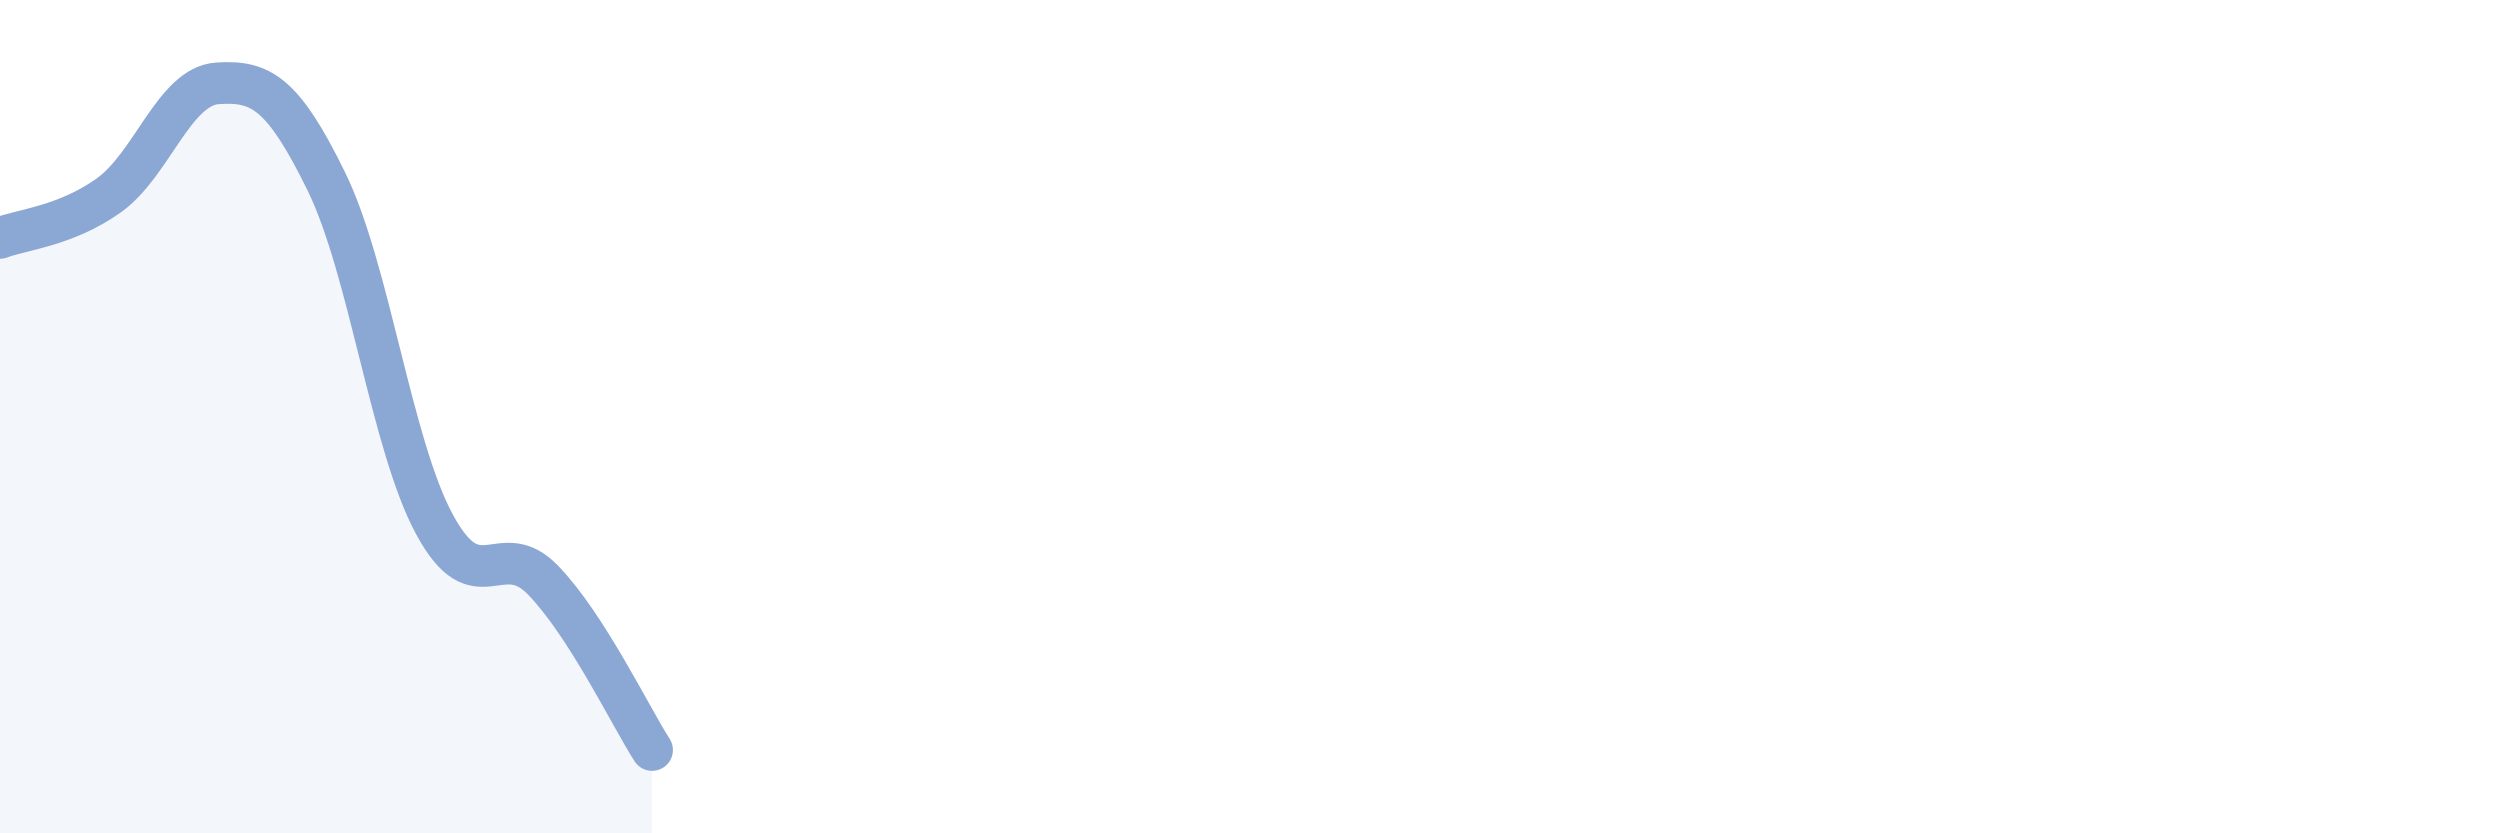 
    <svg width="60" height="20" viewBox="0 0 60 20" xmlns="http://www.w3.org/2000/svg">
      <path
        d="M 0,5.71 C 0.52,5.51 1.57,5.43 2.61,4.69 C 3.65,3.95 4.18,2.07 5.22,2 C 6.26,1.93 6.79,2.23 7.83,4.35 C 8.87,6.47 9.39,10.67 10.43,12.59 C 11.47,14.51 12,12.85 13.04,13.93 C 14.08,15.01 15.13,17.19 15.65,18L15.65 20L0 20Z"
        fill="#8ba7d3"
        opacity="0.1"
        stroke-linecap="round"
        stroke-linejoin="round"
      />
      <path
        d="M 0,5.71 C 0.52,5.51 1.57,5.43 2.61,4.69 C 3.65,3.95 4.18,2.07 5.22,2 C 6.26,1.93 6.79,2.23 7.83,4.35 C 8.87,6.47 9.39,10.67 10.43,12.59 C 11.47,14.51 12,12.85 13.04,13.93 C 14.08,15.01 15.13,17.19 15.65,18"
        stroke="#8ba7d3"
        stroke-width="1"
        fill="none"
        stroke-linecap="round"
        stroke-linejoin="round"
      />
    </svg>
  